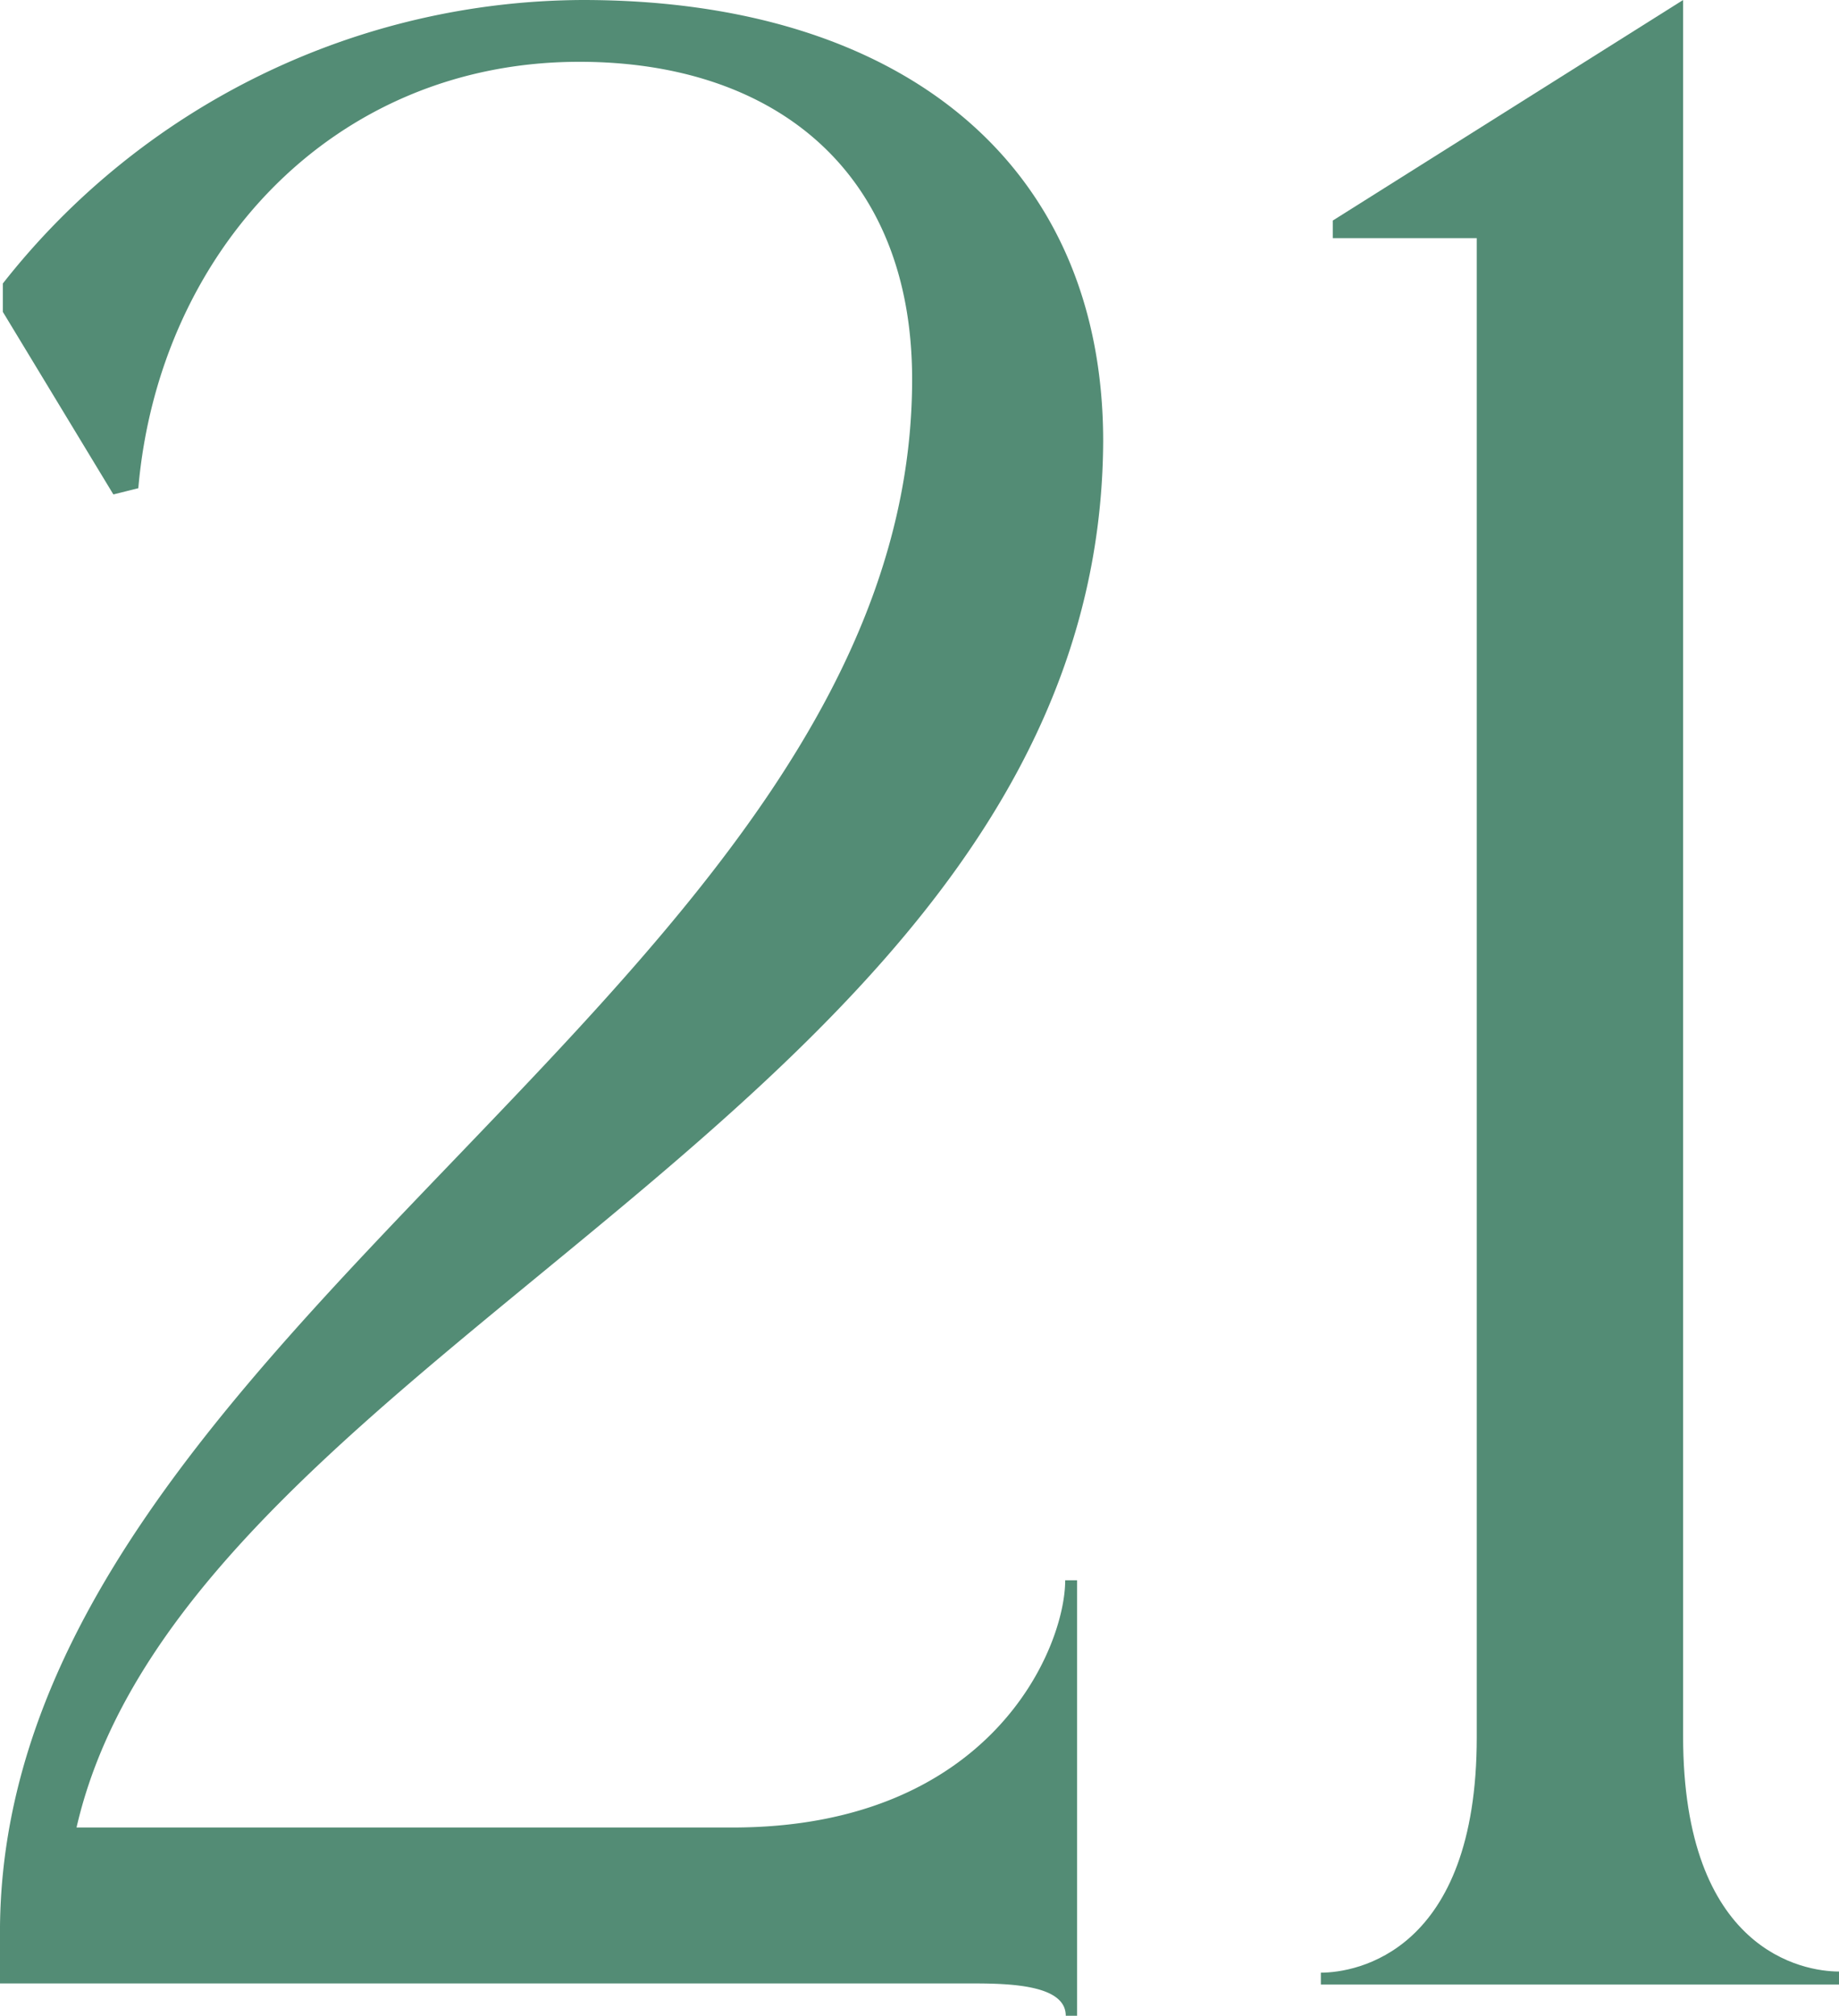 <?xml version="1.0" encoding="UTF-8"?> <svg xmlns="http://www.w3.org/2000/svg" viewBox="0 0 32.44 35.55"> <defs> <style>.cls-1{fill:#538c75;}</style> </defs> <g id="Слой_2" data-name="Слой 2"> <g id="text"> <path class="cls-1" d="M19,27.87v7.68h-.2c0-.52-.89-.57-1.61-.57H0v-1C.1,23.46,16.09,17.33,16.09,6.69c0-3.68-2.44-5.6-5.87-5.6-4.36,0-7.42,3.37-7.78,7.52L2,8.72.05,5.5V5A13.07,13.07,0,0,1,10.28,0c5.65,0,9.18,2.91,9.18,7.78C19.41,19.41,3.32,23.66,1.35,32.23H12.92c4.57,0,5.87-3.17,5.87-4.36Z"></path> <path class="cls-1" d="M23.3,35v-.21c.62,0,2.75-.36,2.75-4.15V4.2H23.51V3.89L29.69,0V30.62c0,3.79,2.12,4.15,2.75,4.15V35Z"></path> </g> </g> </svg> 
